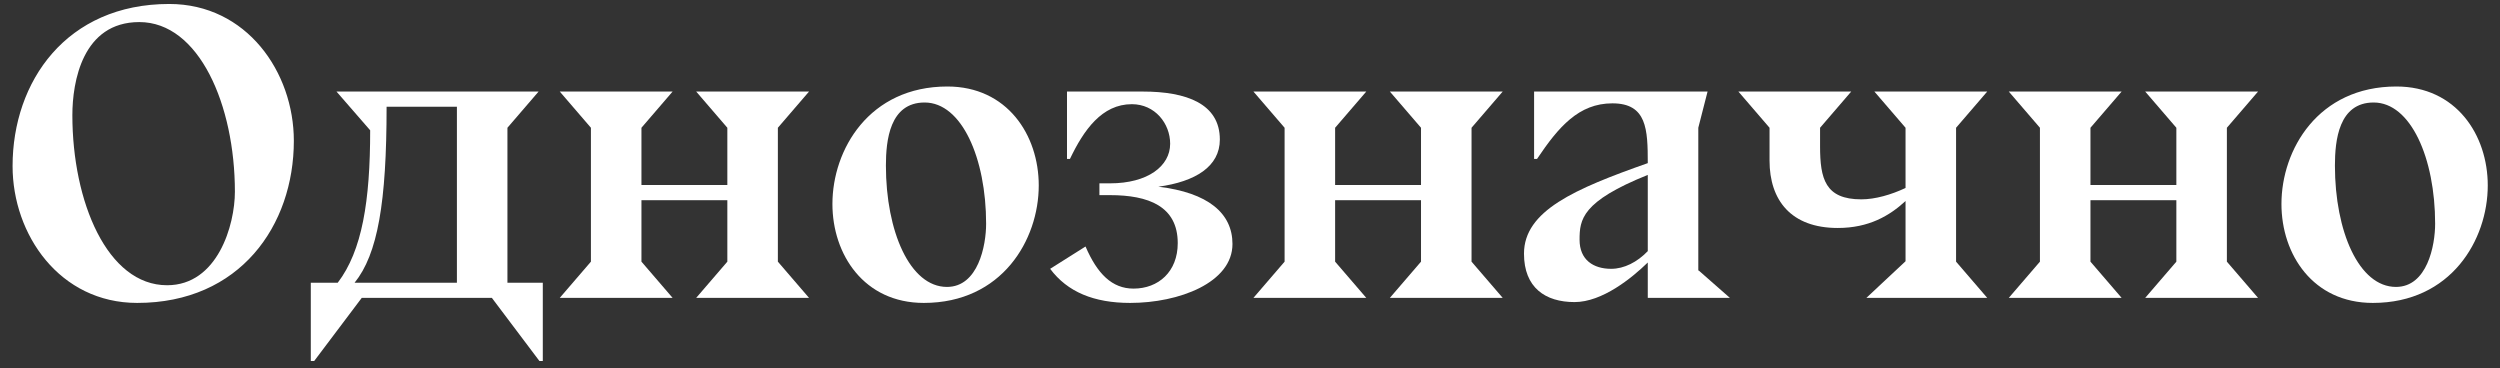 <?xml version="1.0" encoding="UTF-8"?> <svg xmlns="http://www.w3.org/2000/svg" width="190" height="28" viewBox="0 0 190 28" fill="none"><rect x="0" y="0" width="190" height="28" fill="#333333" stroke="none"/> <path d="M189.07 14.094C189.07 18.222 186.286 23.022 180.334 23.022C175.79 23.022 173.39 19.342 173.39 15.502C173.39 11.374 176.174 6.574 182.126 6.574C186.67 6.574 189.07 10.254 189.07 14.094ZM180.398 7.79C177.742 7.79 177.454 10.67 177.454 12.59C177.454 17.582 179.278 21.806 182.094 21.806C184.462 21.806 185.07 18.67 185.07 17.006C185.07 12.014 183.214 7.79 180.398 7.79Z" fill="white"></path> <path d="M163.035 22.638L165.403 19.886V15.214H158.875V19.886L161.243 22.638H152.667L155.035 19.886V9.71L152.667 6.958H161.243L158.875 9.71V14.062H165.403V9.71L163.035 6.958H171.611L169.243 9.71V19.886L171.611 22.638H163.035Z" fill="white"></path> <path d="M141.845 22.638L144.821 19.854V15.278C143.605 16.398 142.037 17.326 139.669 17.326C136.117 17.326 134.485 15.214 134.485 12.206V9.71L132.117 6.958H140.693L138.325 9.71V11.118C138.325 13.582 138.709 15.15 141.461 15.15C142.517 15.15 143.733 14.798 144.821 14.286V9.71L142.453 6.958H151.029L148.661 9.71V19.886L151.029 22.638H141.845Z" fill="white"></path> <path d="M125.231 22.638V19.95C124.015 21.134 121.775 22.958 119.663 22.958C117.455 22.958 115.823 21.87 115.823 19.278C115.823 16.014 119.695 14.35 125.231 12.398C125.231 9.838 125.167 7.854 122.543 7.854C119.983 7.854 118.447 9.646 116.815 12.078H116.591V6.958H129.775L129.071 9.71V20.558H129.103L131.471 22.638H125.231ZM125.231 19.086V13.294C120.207 15.31 120.047 16.686 120.047 18.222C120.047 19.758 121.103 20.43 122.447 20.43C123.439 20.43 124.431 19.918 125.231 19.086Z" fill="white"></path> <path d="M105.629 22.638L107.997 19.886V15.214H101.469V19.886L103.837 22.638H95.261L97.629 19.886V9.71L95.261 6.958H103.837L101.469 9.71V14.062H107.997V9.71L105.629 6.958H114.205L111.837 9.71V19.886L114.205 22.638H105.629Z" fill="white"></path> <path d="M85.892 23.022C83.14 23.022 81.124 22.19 79.812 20.43L82.5 18.734C83.396 20.814 84.516 21.934 86.148 21.934C88.036 21.934 89.508 20.654 89.508 18.478C89.508 15.662 87.268 14.83 84.356 14.83H83.556V13.934H84.356C87.236 13.934 88.932 12.622 88.932 10.926C88.932 9.39 87.78 7.918 86.02 7.918C83.748 7.918 82.372 9.87 81.316 12.078H81.092V6.958H86.852C90.18 6.958 92.708 7.886 92.708 10.606C92.708 12.654 90.852 13.806 88.036 14.19C91.812 14.638 93.668 16.206 93.668 18.542C93.668 21.486 89.604 23.022 85.892 23.022Z" fill="white"></path> <path d="M78.945 14.094C78.945 18.222 76.16 23.022 70.209 23.022C65.665 23.022 63.264 19.342 63.264 15.502C63.264 11.374 66.049 6.574 72.001 6.574C76.544 6.574 78.945 10.254 78.945 14.094ZM70.272 7.79C67.617 7.79 67.329 10.67 67.329 12.59C67.329 17.582 69.153 21.806 71.969 21.806C74.337 21.806 74.945 18.67 74.945 17.006C74.945 12.014 73.088 7.79 70.272 7.79Z" fill="white"></path> <path d="M52.91 22.638L55.278 19.886V15.214H48.75V19.886L51.118 22.638H42.542L44.91 19.886V9.71L42.542 6.958H51.118L48.75 9.71V14.062H55.278V9.71L52.91 6.958H61.486L59.118 9.71V19.886L61.486 22.638H52.91Z" fill="white"></path> <path d="M23.877 27.438H23.621V21.486H25.669C27.525 19.054 28.133 15.278 28.133 9.902L25.573 6.958H40.933L38.565 9.71V21.486H41.253V27.438H40.997L37.381 22.638H27.493L23.877 27.438ZM26.949 21.486H34.725V8.11H29.381C29.381 15.374 28.709 19.31 26.949 21.486Z" fill="white"></path> <path d="M22.332 10.702C22.332 17.134 18.236 23.022 10.428 23.022C4.54 23.022 0.956 17.838 0.956 12.622C0.956 6.19 5.052 0.302 12.86 0.302C18.748 0.302 22.332 5.486 22.332 10.702ZM10.588 1.678C6.268 1.678 5.5 6.222 5.5 8.75C5.5 15.342 8.156 21.678 12.7 21.678C16.54 21.678 17.852 17.102 17.852 14.574C17.852 7.982 15.132 1.678 10.588 1.678Z" fill="white"></path> </svg> 